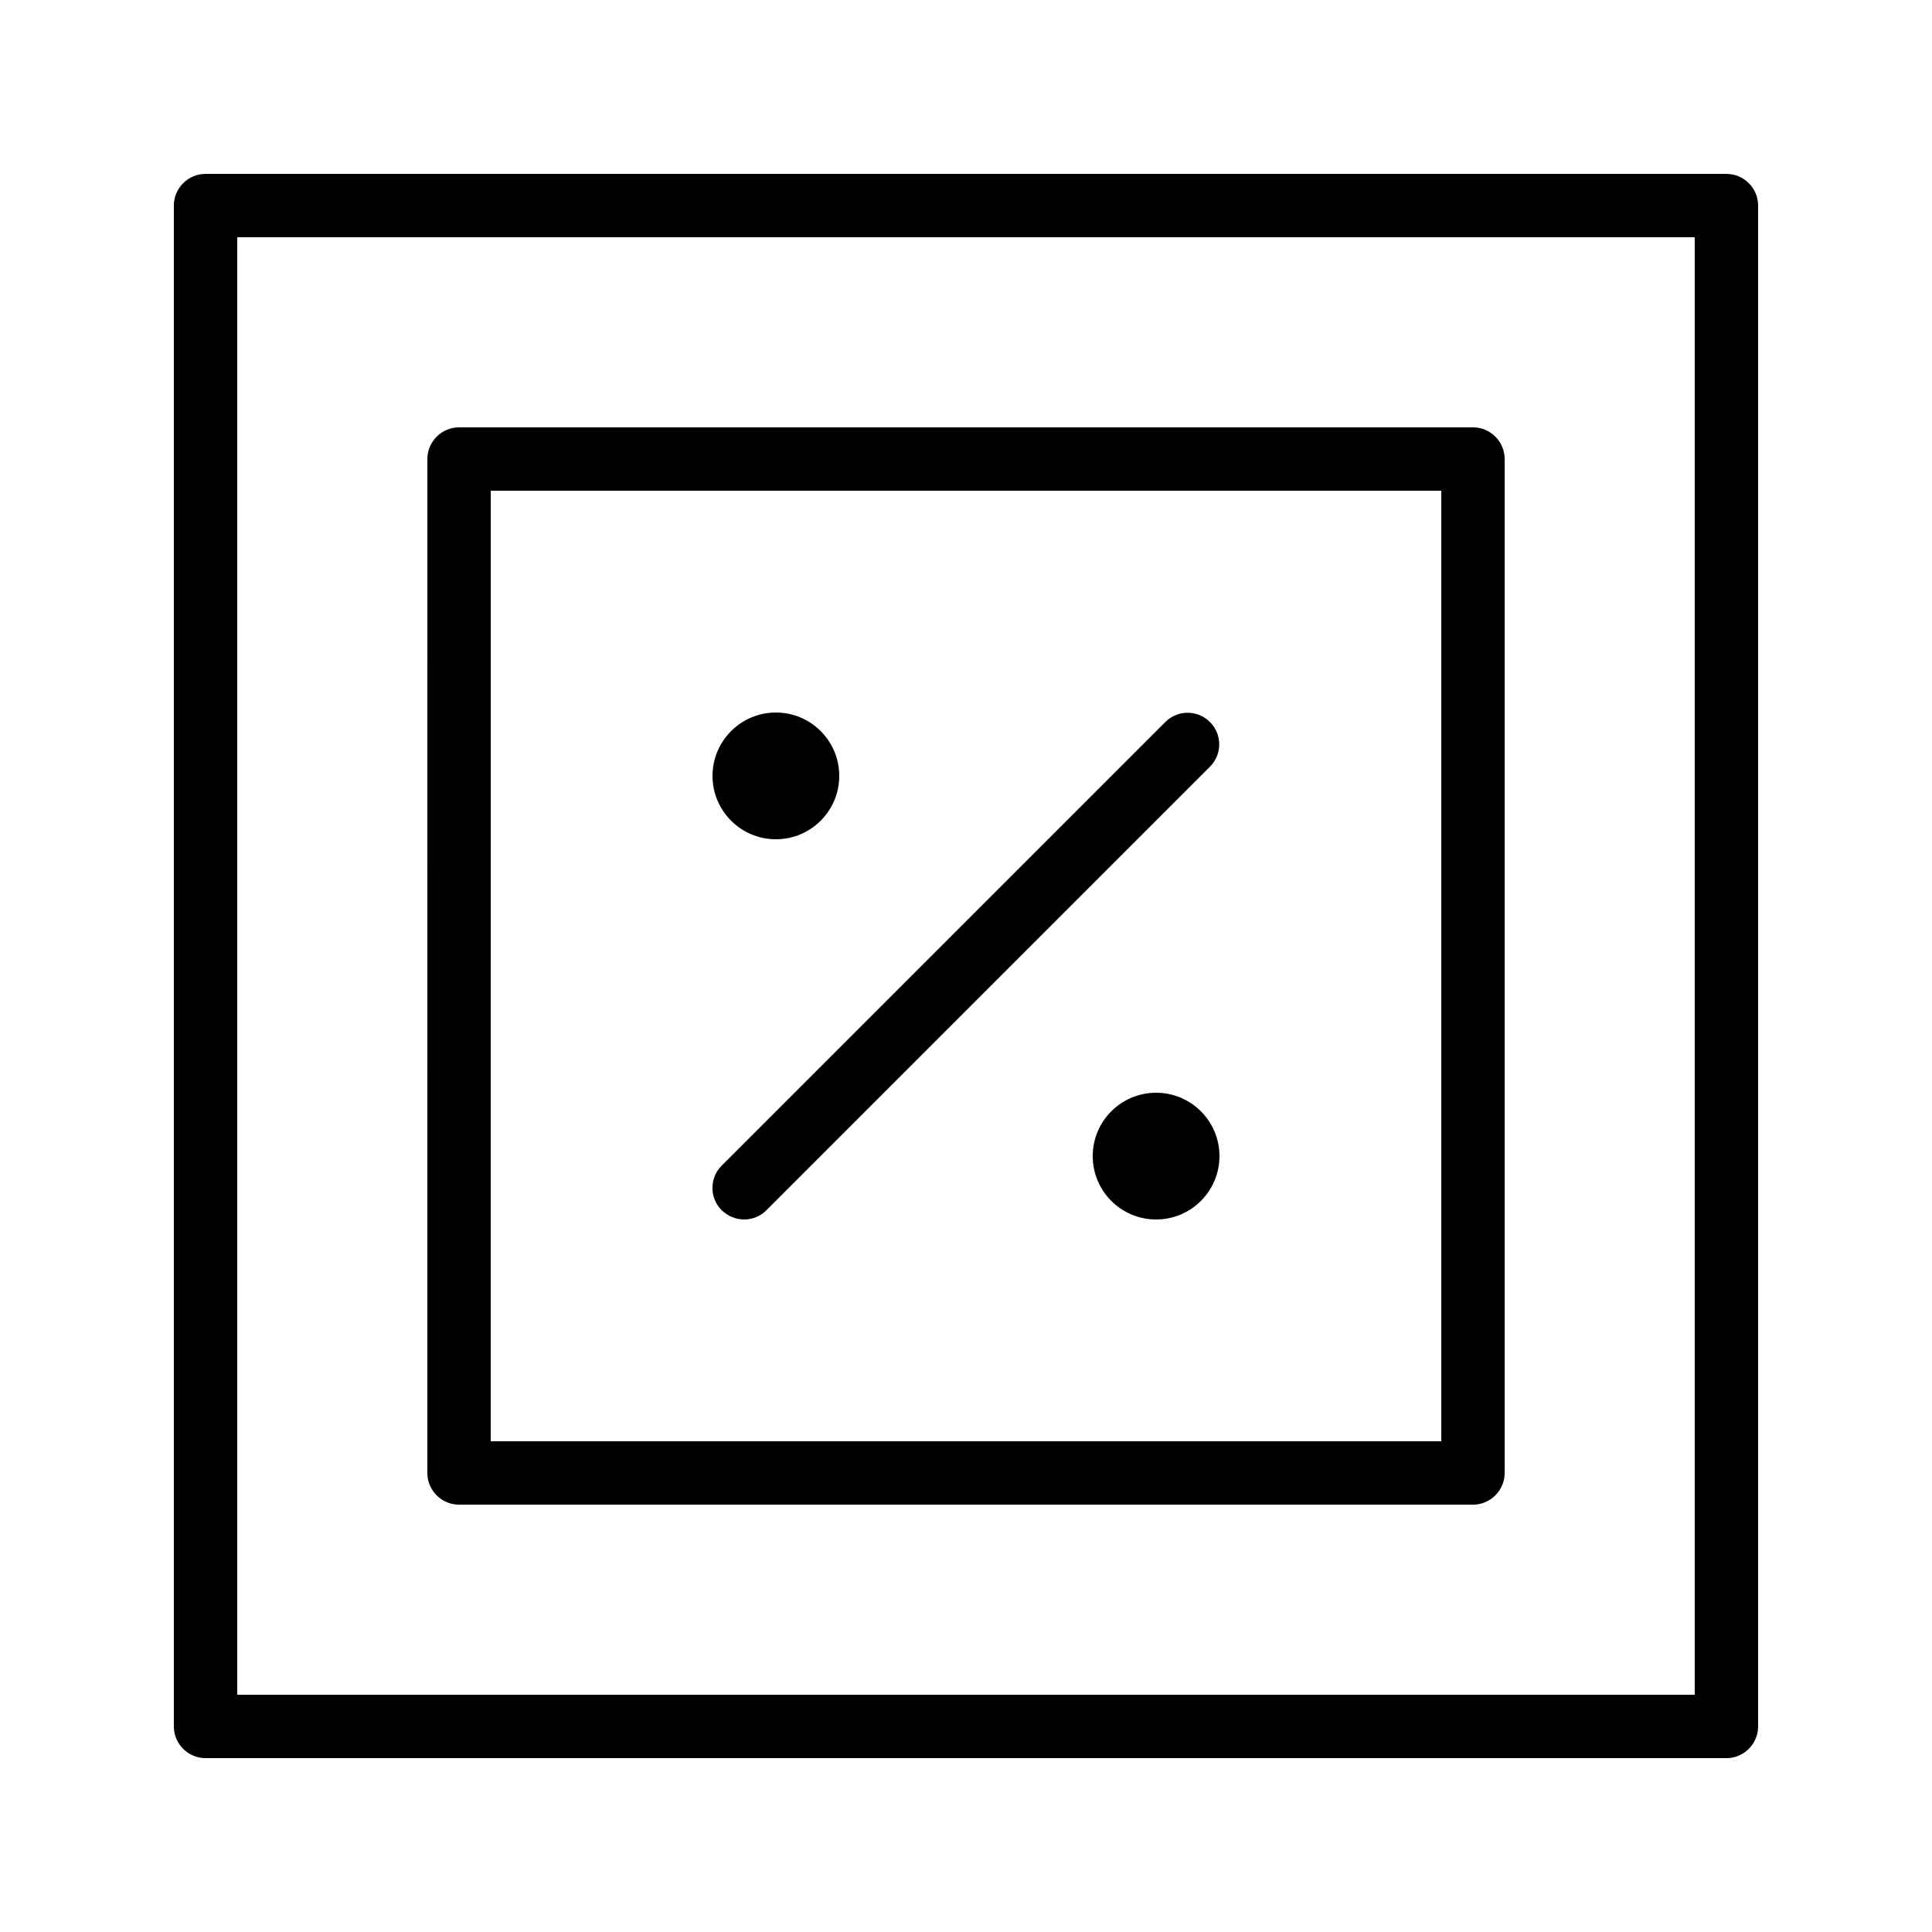 <?xml version="1.0" encoding="UTF-8"?>
<!-- Uploaded to: ICON Repo, www.iconrepo.com, Generator: ICON Repo Mixer Tools -->
<svg fill="#000000" width="800px" height="800px" version="1.1" viewBox="144 144 512 512" xmlns="http://www.w3.org/2000/svg">
 <g>
  <path d="m601.52 609.92h-403.05c-4.617 0-8.398-3.777-8.398-8.398v-403.04c0-4.617 3.777-8.398 8.398-8.398h403.05c4.617 0 8.398 3.777 8.398 8.398v403.05c-0.004 4.617-3.781 8.395-8.398 8.395zm-394.65-16.793h386.25v-386.25h-386.25z"/>
  <path d="m534.35 542.75h-268.7c-4.617 0-8.398-3.777-8.398-8.398l0.004-268.7c0-4.617 3.777-8.398 8.398-8.398h268.7c4.617 0 8.398 3.777 8.398 8.398v268.7c-0.004 4.617-3.785 8.398-8.402 8.398zm-260.3-16.797h251.91l-0.004-251.9h-251.9z"/>
  <path d="m341.22 467.17c-2.184 0-4.281-0.84-5.961-2.434-3.273-3.273-3.273-8.566 0-11.84l117.55-117.55c3.273-3.273 8.566-3.273 11.84 0s3.273 8.566 0 11.84l-117.55 117.55c-1.598 1.594-3.699 2.434-5.879 2.434z"/>
  <path d="m366.41 349.62c0 9.273-7.519 16.793-16.793 16.793-9.273 0-16.793-7.519-16.793-16.793 0-9.273 7.519-16.793 16.793-16.793 9.273 0 16.793 7.519 16.793 16.793"/>
  <path d="m467.17 450.38c0 9.277-7.516 16.793-16.793 16.793-9.273 0-16.793-7.516-16.793-16.793 0-9.273 7.519-16.793 16.793-16.793 9.277 0 16.793 7.519 16.793 16.793"/>
 </g>
</svg>